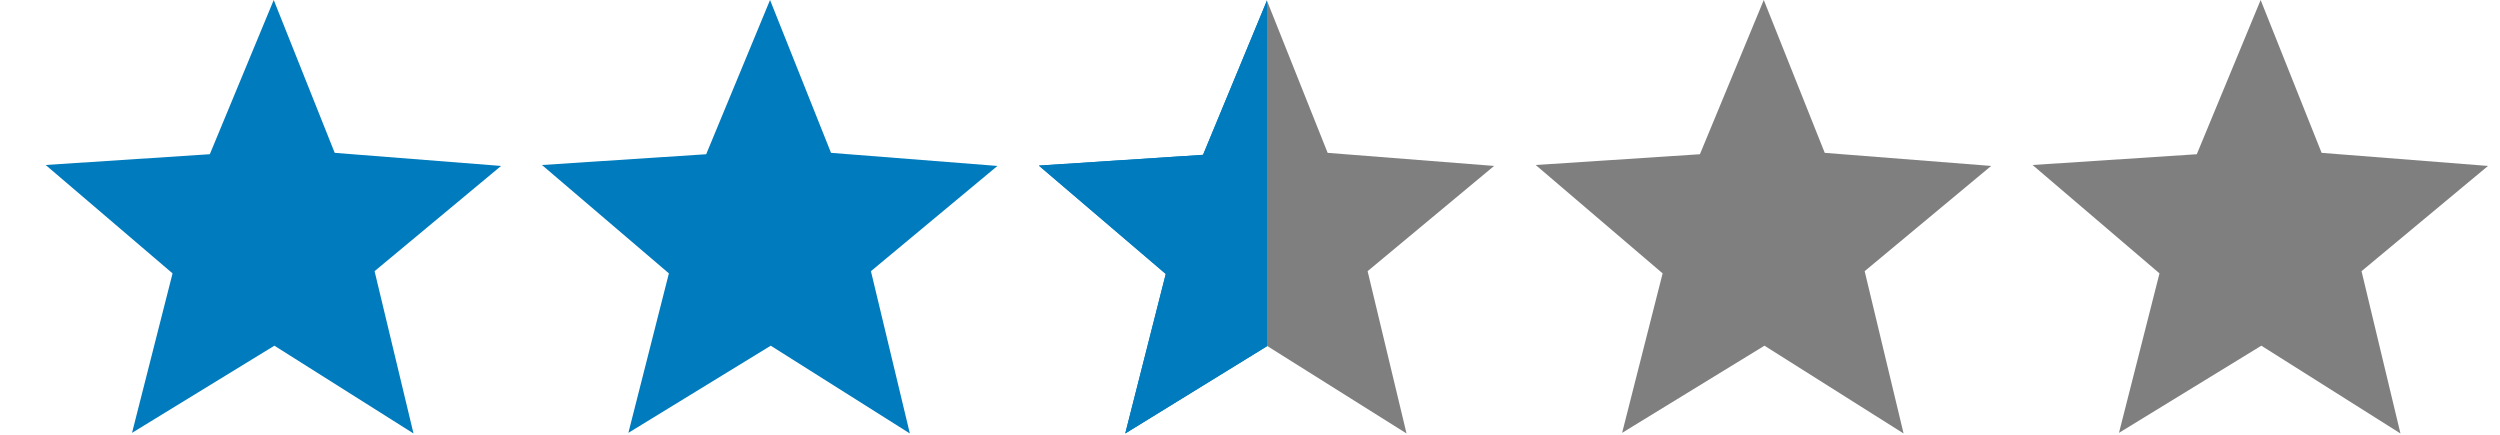 <svg width="120.4" height="20.938" viewBox="0 0 120.4 21" xmlns="http://www.w3.org/2000/svg"><path d="M85.017 0l2.945 7.383L96 8.015l-6.11 5.083 1.88 7.84-6.72-4.24-6.876 4.21 1.957-7.703L74 7.97l7.932-.52zm24 0l2.945 7.383 8.038.632-6.11 5.083 1.88 7.84-6.72-4.24-6.876 4.21 1.957-7.703L98 7.97l7.932-.52z" opacity=".5"/><path d="M37.017 0l2.945 7.383L48 8.015l-6.11 5.083 1.88 7.84-6.72-4.24-6.876 4.21 1.957-7.703L26 7.97l7.932-.52zM13.044 0l2.945 7.383 8.036.632-6.11 5.083 1.88 7.84-6.72-4.24-6.876 4.21 1.958-7.703-6.13-5.236 7.93-.52z" fill="#007bbd"/><path d="M61.006 0l2.945 7.383 8.04.632-6.11 5.083 1.88 7.84-6.753-4.24v-9.25z" opacity=".5"/><g fill="#007bbd"><path d="M61.017.03v16.694l-6.843 4.213 1.957-7.704L50 7.998l7.932-.52z"/><path d="M61.017.03v16.694l-6.843 4.213 1.957-7.704L50 7.998l7.932-.52z"/></g></svg>